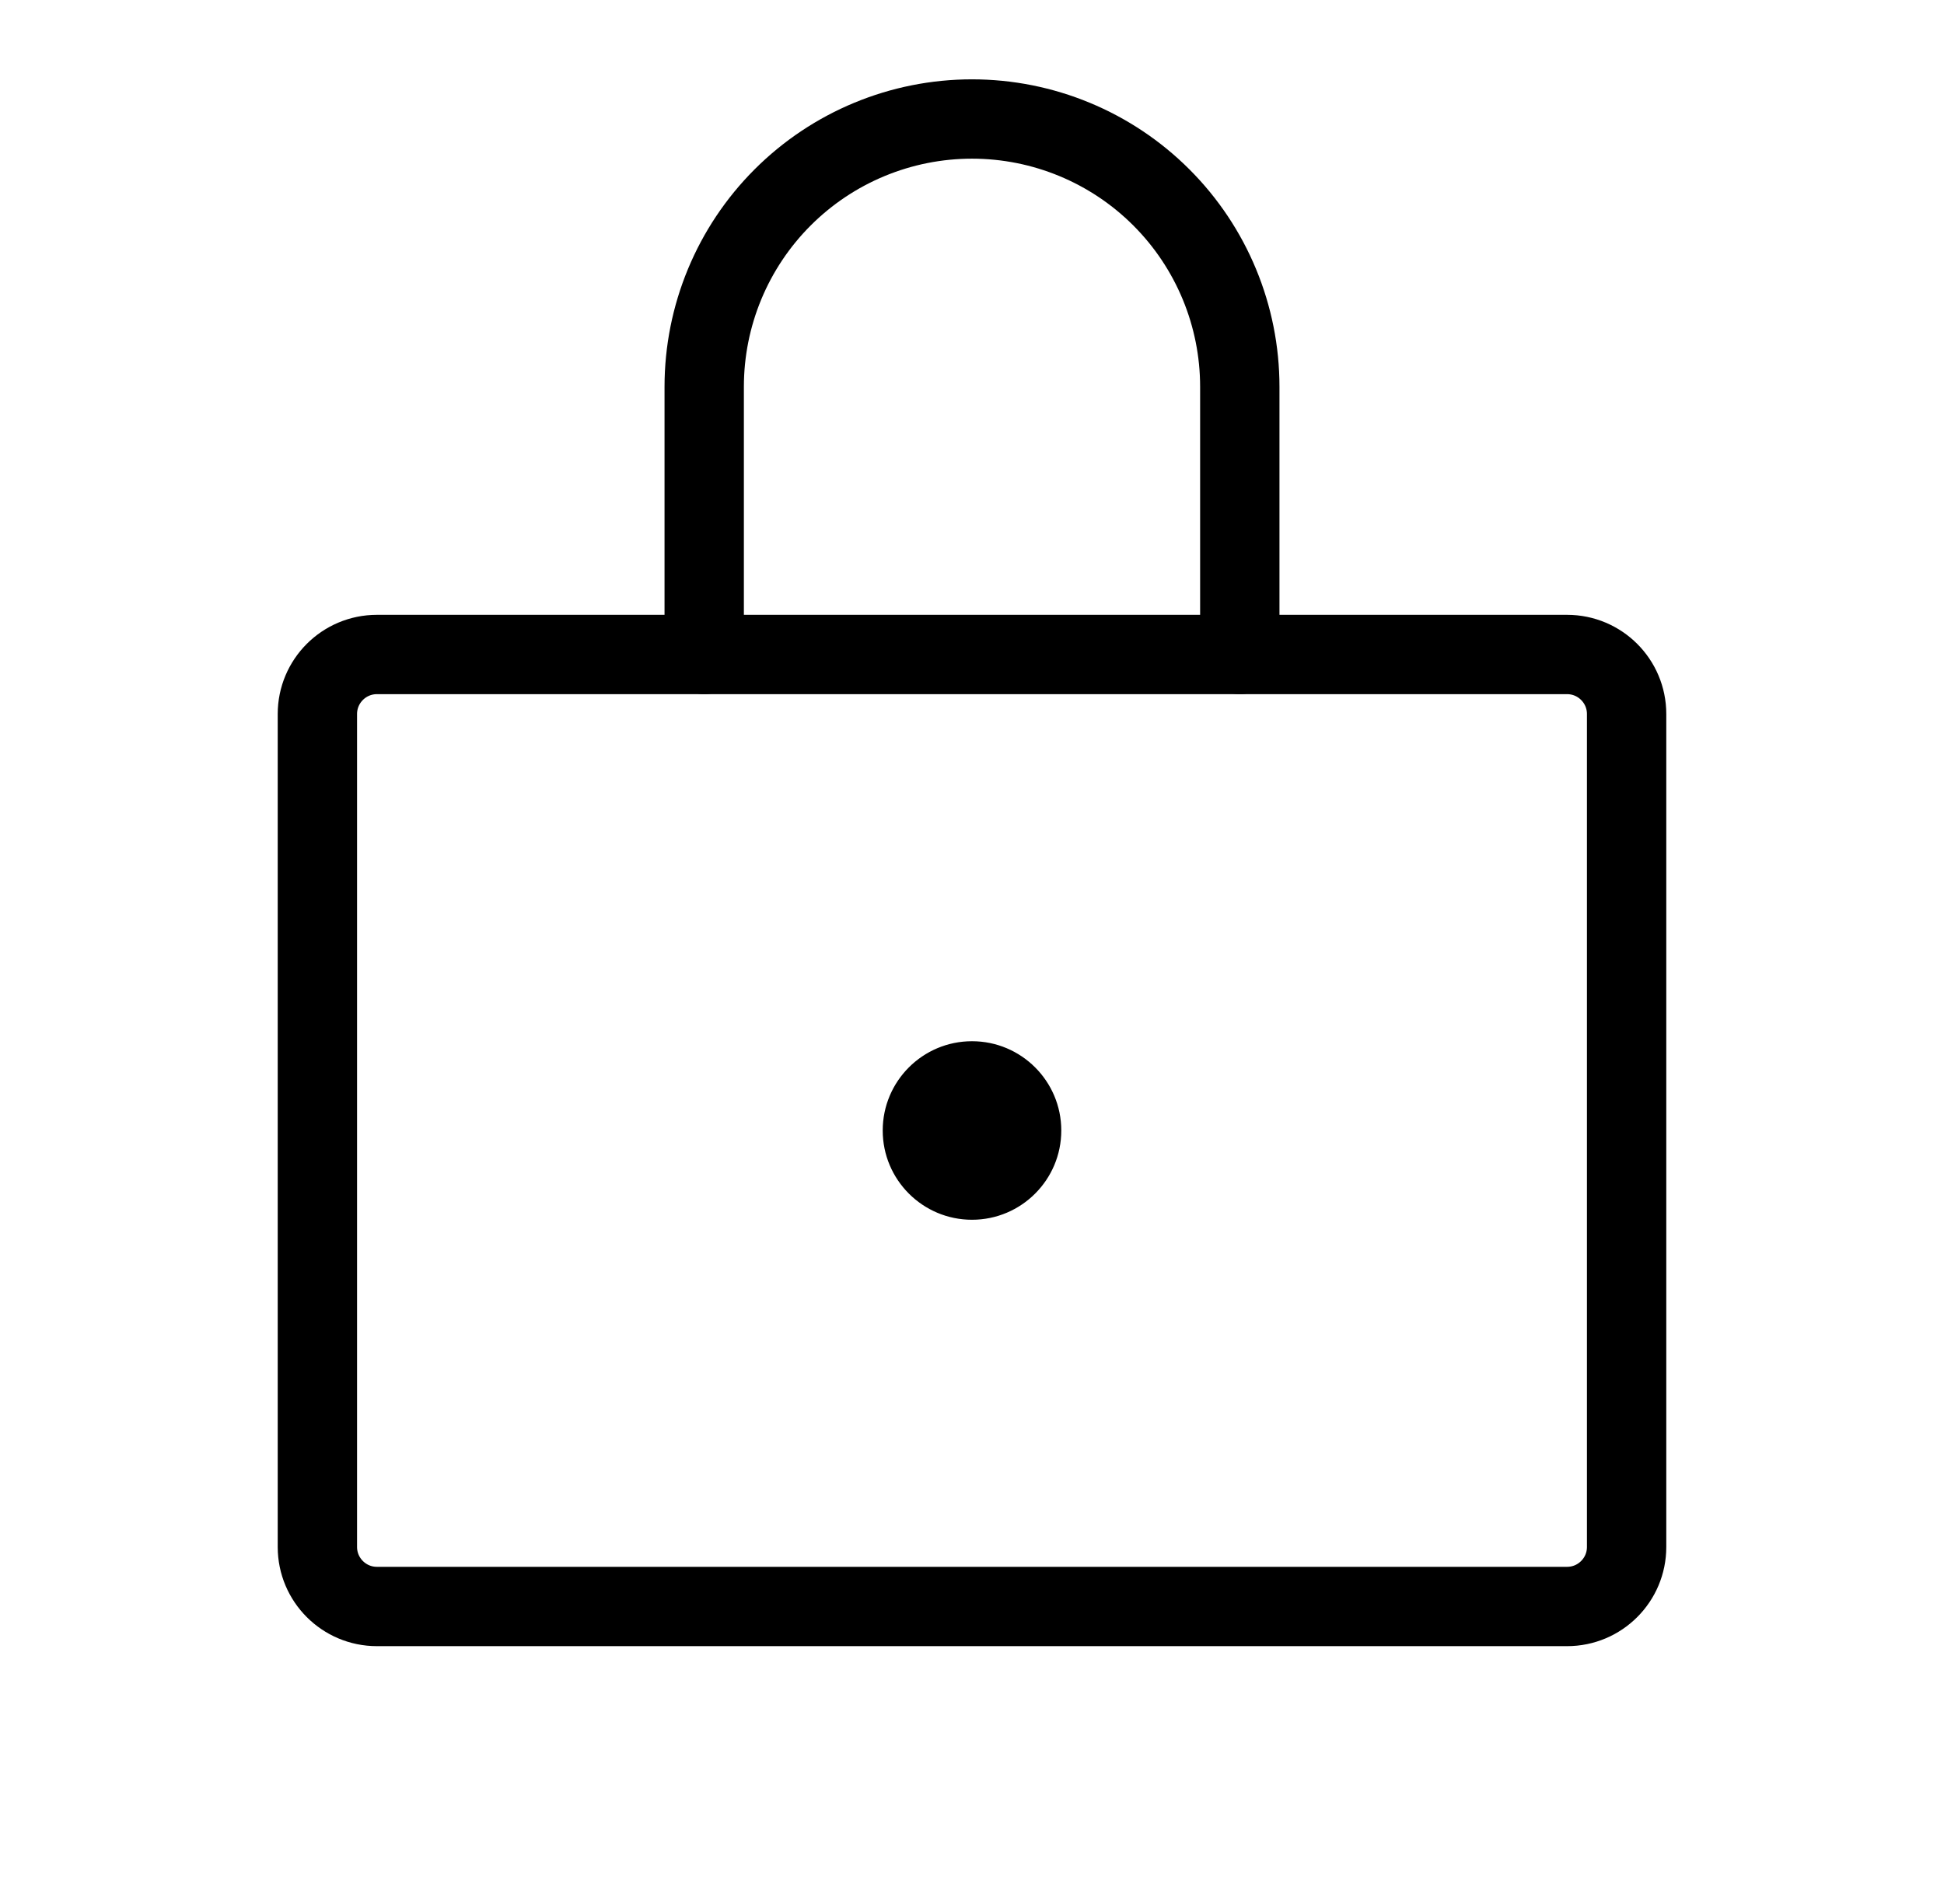 <svg width="49" height="48" viewBox="0 0 49 48" fill="none" xmlns="http://www.w3.org/2000/svg">
<path d="M39.5 16.5H9.5C8.672 16.5 8 17.172 8 18V39C8 39.828 8.672 40.5 9.5 40.5H39.5C40.328 40.5 41 39.828 41 39V18C41 17.172 40.328 16.5 39.5 16.5Z" stroke="black" stroke-width="2" stroke-linecap="round" stroke-linejoin="round"/>
<path d="M17.75 16.5V9.75C17.75 7.96 18.461 6.243 19.727 4.977C20.993 3.711 22.71 3 24.5 3C26.29 3 28.007 3.711 29.273 4.977C30.539 6.243 31.25 7.96 31.25 9.75V16.5" stroke="black" stroke-width="2" stroke-linecap="round" stroke-linejoin="round"/>
<path d="M26.688 28.5C26.688 29.708 25.708 30.688 24.5 30.688C23.292 30.688 22.312 29.708 22.312 28.5C22.312 27.292 23.292 26.312 24.5 26.312C25.708 26.312 26.688 27.292 26.688 28.5Z" fill="black" stroke="black" stroke-width="0.125"/>
</svg>
